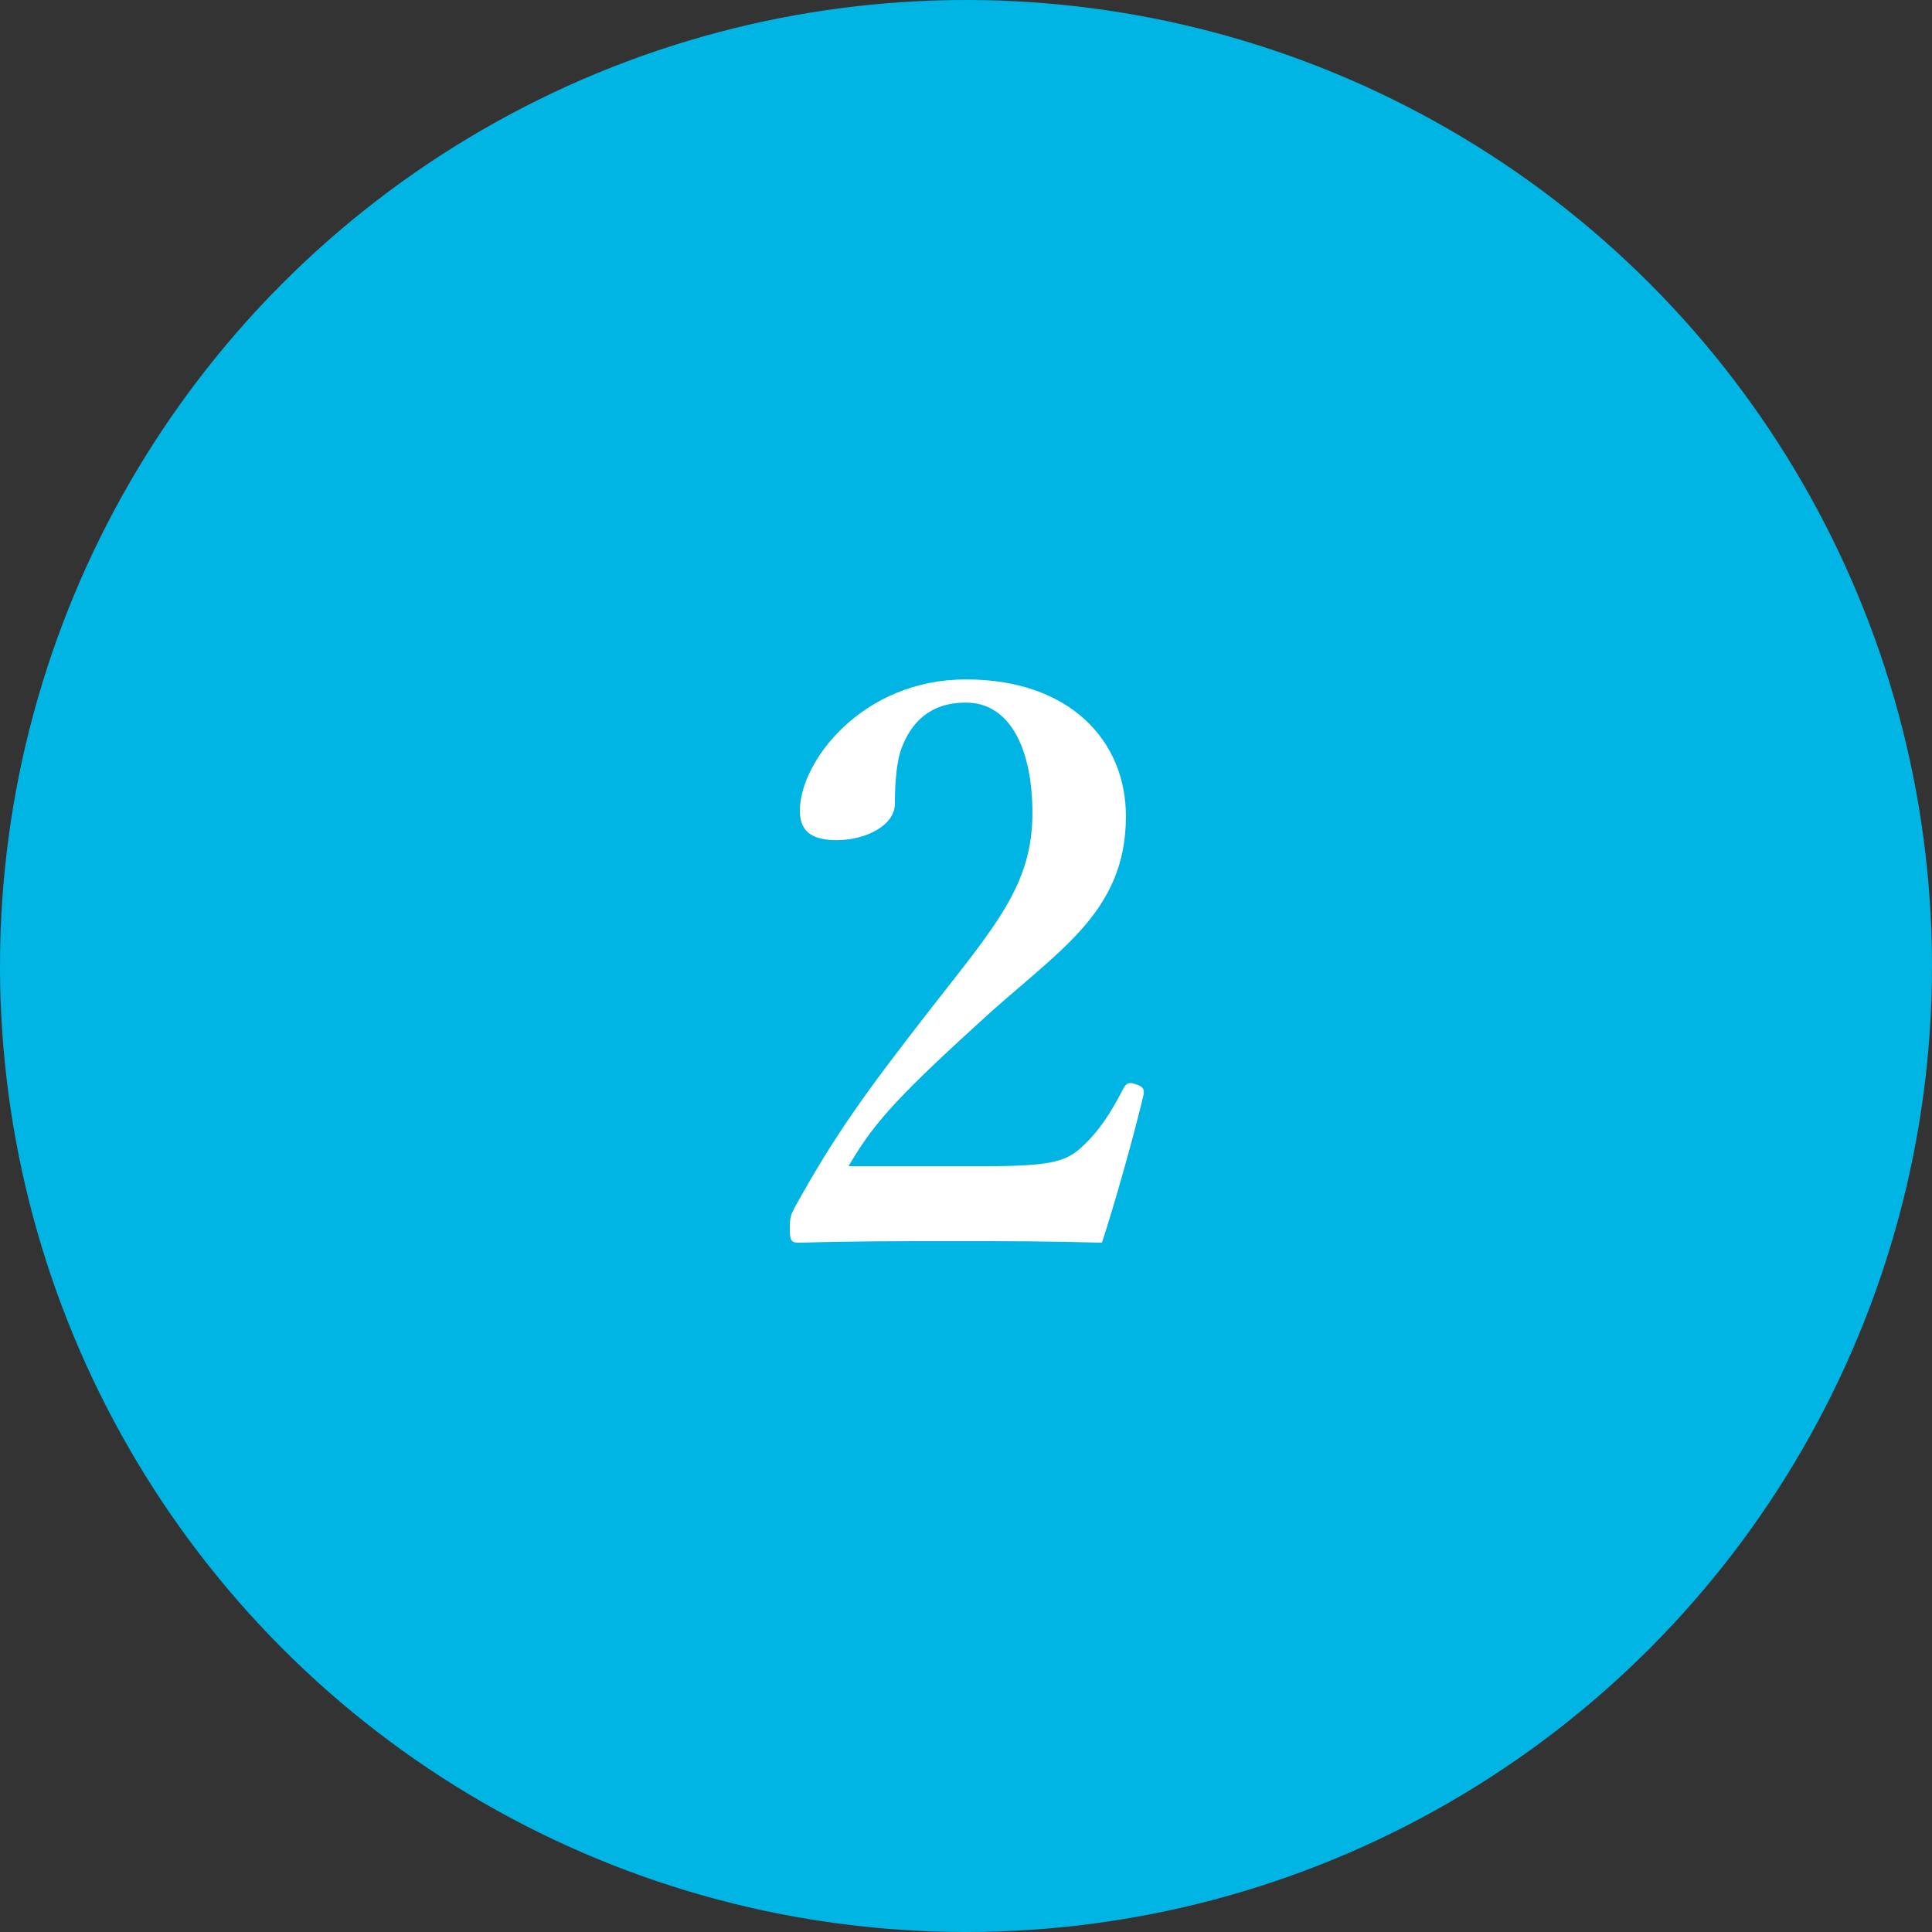 <?xml version="1.0" encoding="utf-8"?>
<!-- Generator: Adobe Illustrator 25.2.1, SVG Export Plug-In . SVG Version: 6.00 Build 0)  -->
<svg version="1.1" xmlns="http://www.w3.org/2000/svg" xmlns:xlink="http://www.w3.org/1999/xlink" x="0px" y="0px" width="100px"
	 height="100px" viewBox="0 0 100 100" style="enable-background:new 0 0 100 100;" xml:space="preserve">
<rect x="0" y="0" width="100" height="100" fill="#333333" stroke="none"/>
<style type="text/css">
	.st0{fill:#00B4E3;}
	.st1{fill:#FFFFFF;}
</style>
<g id="レイヤー_1">
</g>
<g id="文字">
	<g>
		<circle class="st0" cx="50" cy="50" r="50"/>
		<g>
			<g>
				<path class="st1" d="M50.998,60.362c3.36,0,4.16-0.24,4.959-0.96c0.92-0.84,1.52-1.76,2.199-3.08
					c0.16-0.279,0.28-0.319,0.641-0.199c0.359,0.119,0.439,0.239,0.399,0.52c-0.479,2.04-1.479,5.6-2.159,7.679
					c-2.72-0.08-4.84-0.08-7.719-0.08c-2.919,0-5.279,0-7.918,0.08c-0.4,0-0.52-0.04-0.52-0.68s0.04-0.72,0.24-1.12
					c2.08-3.76,3.64-5.919,6.999-10.238c3.399-4.359,5.319-6.479,5.319-10.198c0-3.319-1.16-5.719-3.439-5.719
					c-1.92,0-2.84,1.08-3.32,2.319c-0.24,0.6-0.36,1.64-0.36,2.919c0,1.12-1.52,1.88-3,1.88c-1.12,0-1.919-0.32-1.919-1.52
					c0-2.56,3.239-6.799,8.599-6.799c5.399,0,8.278,3.2,8.278,7.079c0,5.119-3.679,7.039-7.719,10.798
					c-4.439,4.039-5.439,5.279-6.639,7.319H50.998z"/>
			</g>
		</g>
	</g>
</g>
</svg>
